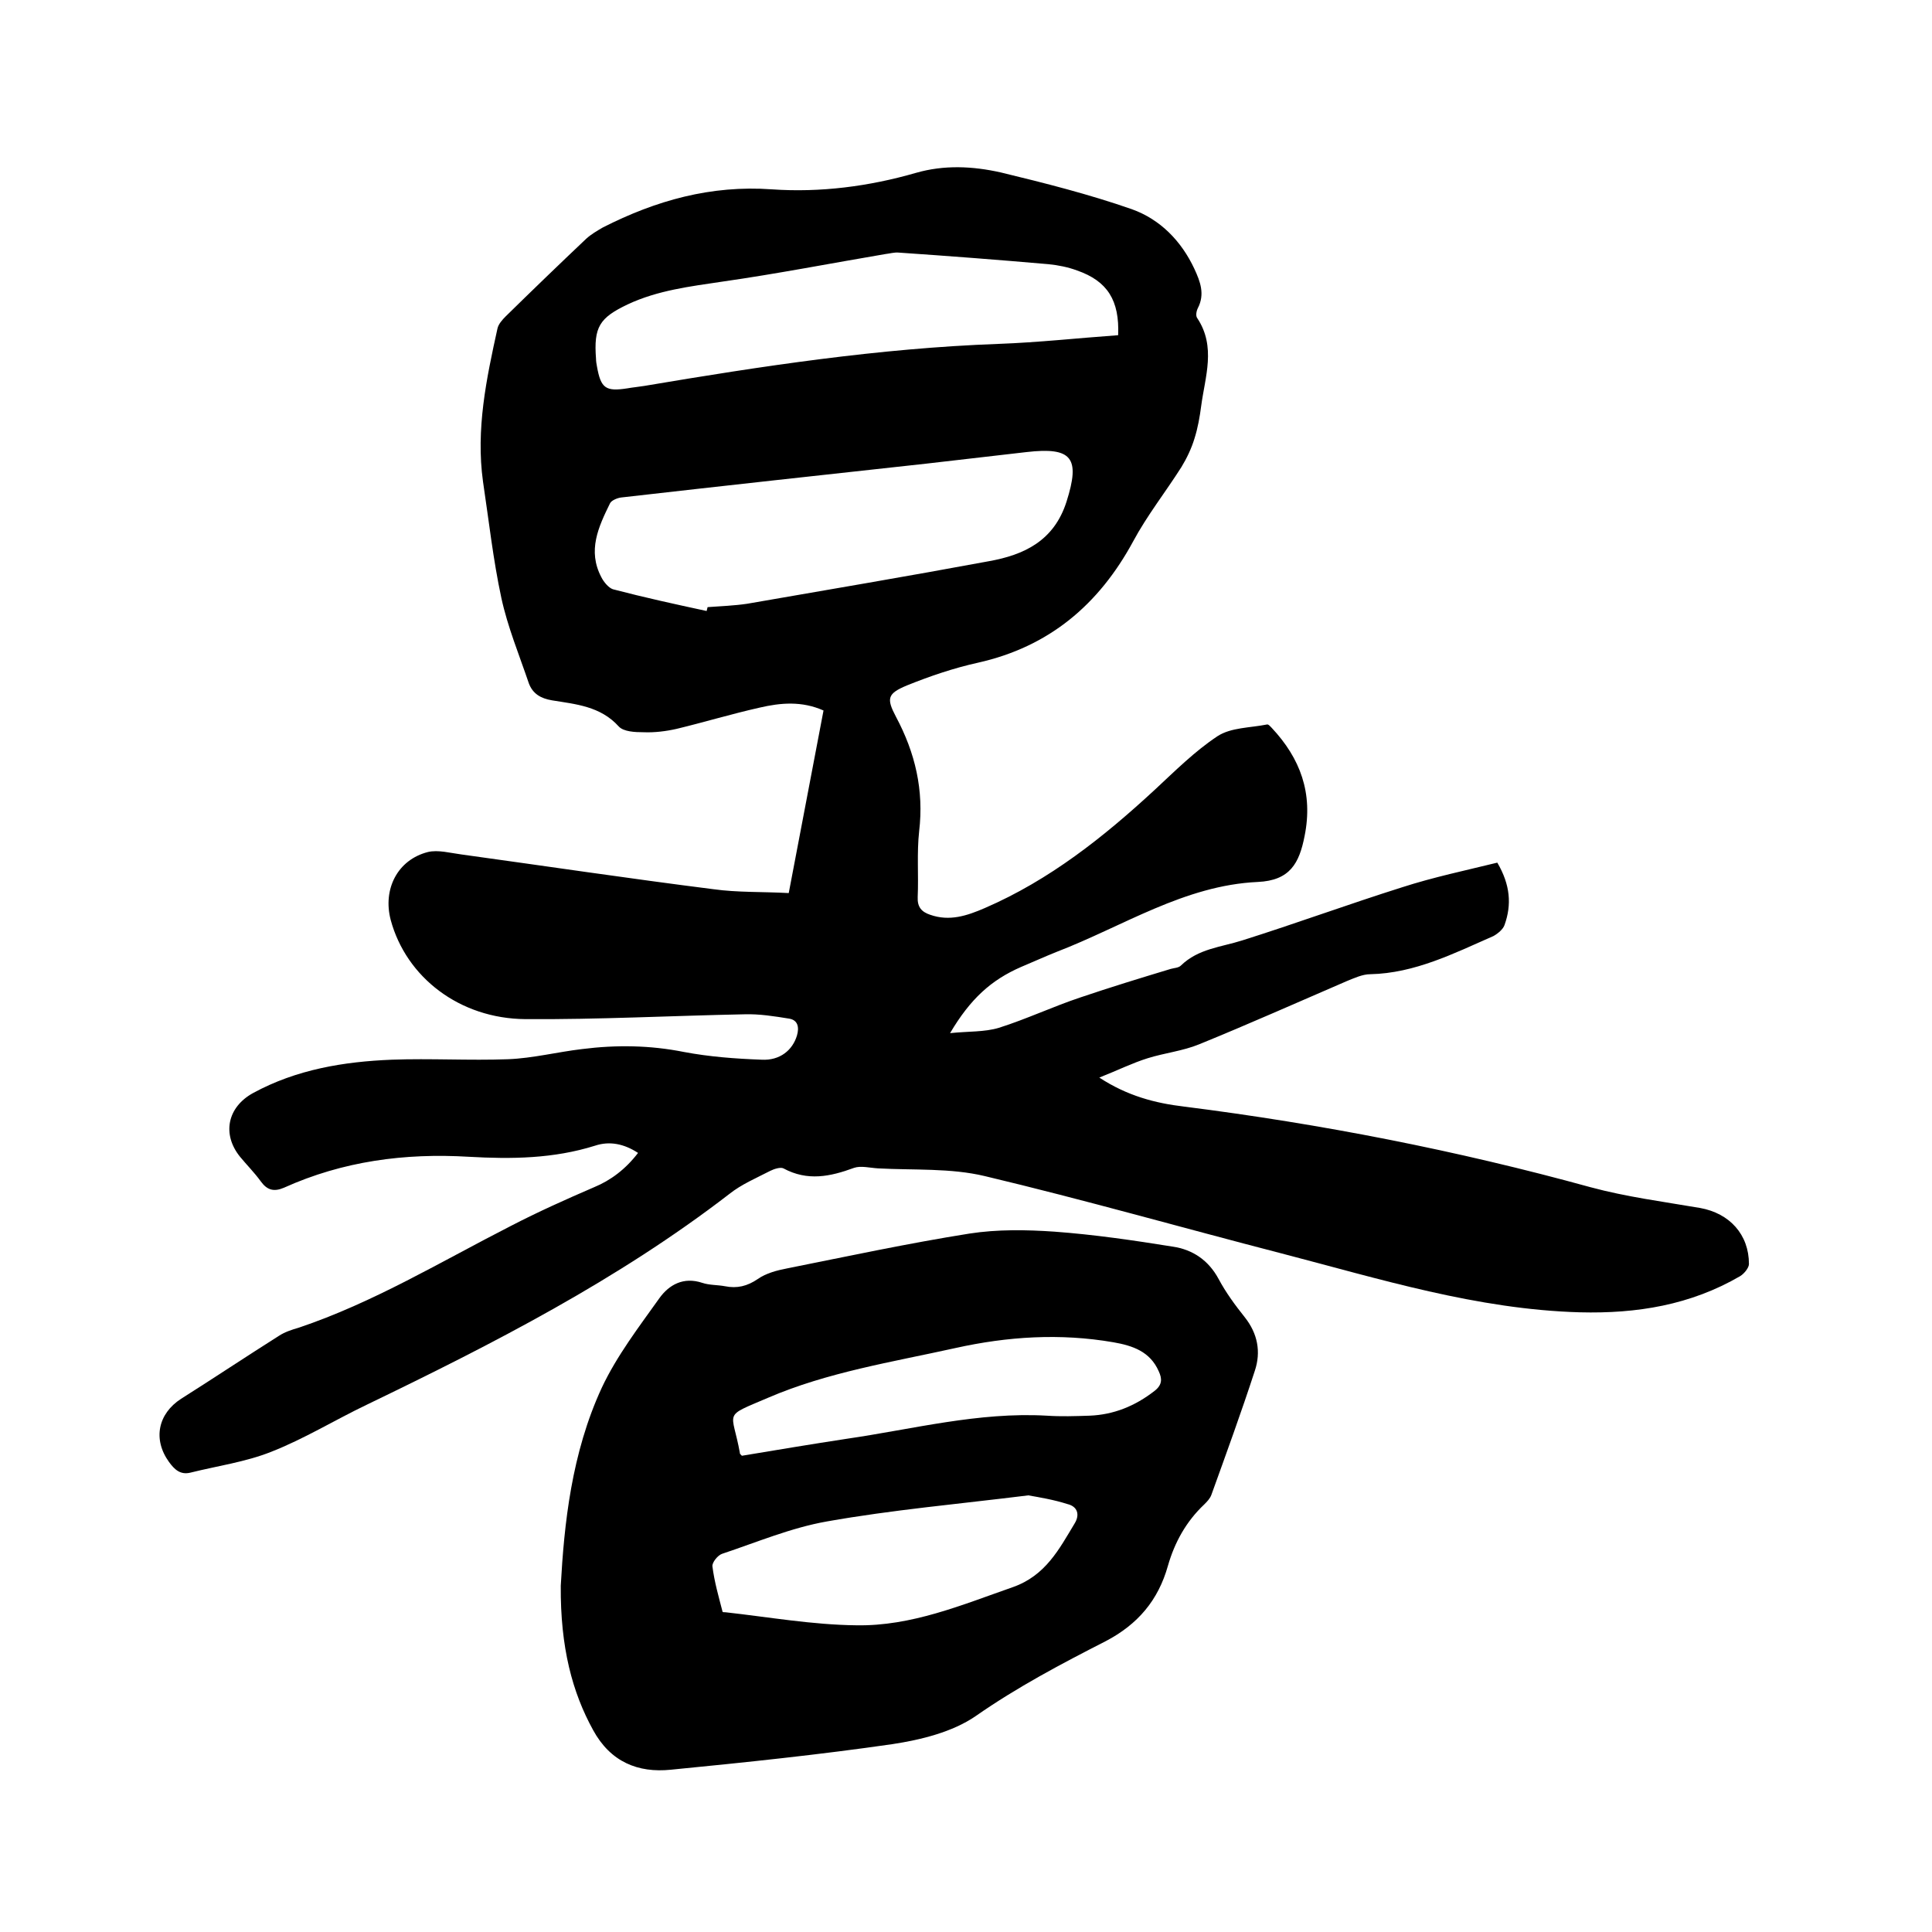 <svg enable-background="new 0 0 400 400" viewBox="0 0 400 400" xmlns="http://www.w3.org/2000/svg"><path d="m132.1 238.7c-2.9-1.9-5.9-2.5-8.9-1.5-8.6 2.7-17.3 2.8-26.1 2.3-13.3-.8-26.1.9-38.3 6.4-2.1.9-3.5.5-4.8-1.3s-2.9-3.4-4.3-5.1c-3.8-4.7-2.6-10.3 2.7-13.2 9-4.9 18.8-6.5 28.7-6.9 8-.3 16.1.2 24.1-.1 5.1-.2 10.2-1.5 15.3-2.1 7.1-.9 14.1-.8 21.1.6 5.3 1 10.7 1.4 16.1 1.6 3.8.2 6.4-2 7.3-5 .5-1.7.2-3.2-1.6-3.5-3.1-.5-6.2-1-9.3-.9-15.1.3-30.2 1.1-45.3 1-13.7-.1-24.7-8.7-27.9-20.5-1.7-6.4 1.4-12.5 7.7-14.1 2.1-.5 4.6.2 6.9.5 17.4 2.4 34.8 5 52.2 7.2 5 .7 10.1.5 15.6.8 2.4-12.6 4.8-25.2 7.2-37.8-4.5-2-8.9-1.6-13.2-.6-5.8 1.3-11.4 3-17.2 4.4-2.2.5-4.6.8-6.9.7-1.7 0-4.1-.1-5.1-1.2-3.8-4.2-8.9-4.6-13.8-5.4-2.4-.4-4-1.4-4.8-3.5-2-5.9-4.4-11.7-5.7-17.7-1.7-7.9-2.6-16.1-3.8-24.1-1.5-10.8.7-21.3 3-31.7.2-.9 1-1.8 1.7-2.5 5.5-5.4 11.1-10.8 16.7-16.1 1-.9 2.2-1.6 3.4-2.3 11-5.6 22.4-8.8 35-7.9 10 .7 20.1-.6 29.8-3.4 5.9-1.7 11.8-1.4 17.6-.1 9.1 2.2 18.2 4.5 27.1 7.6 5.9 2.1 10.3 6.6 13 12.4 1.2 2.6 2.2 5.2.7 8.1-.3.6-.5 1.6-.1 2.1 3.9 5.9 1.6 12.1.8 18.1-.3 2.3-.7 4.6-1.4 6.8-.6 2-1.6 4.1-2.7 5.9-3.3 5.2-7.1 10-10 15.4-7.1 13.1-17.4 21.8-32.1 25.1-5 1.1-10 2.8-14.7 4.7-4.1 1.7-4.3 2.7-2.3 6.5 4 7.5 5.8 15.2 4.8 23.7-.5 4.5-.1 9.1-.3 13.6-.1 2.1.8 3.1 2.6 3.7 4 1.4 7.6.2 11.3-1.4 13.4-5.8 24.6-14.7 35.2-24.5 4.2-3.9 8.3-8 13-11.1 2.8-1.8 6.7-1.7 10.2-2.4.3-.1.7.4 1 .7 5.9 6.3 8.6 13.5 6.8 22.4-1.1 5.6-3 9.2-9.7 9.5-15.2.7-27.9 9.2-41.7 14.5-2.5 1-4.9 2.1-7.3 3.1-6.2 2.7-10.5 6.6-14.7 13.7 3.8-.4 7.1-.2 10.1-1.1 5.7-1.8 11.2-4.4 16.9-6.3 6.2-2.1 12.4-4 18.7-5.9.7-.2 1.6-.2 2.1-.7 3.6-3.5 8.3-3.8 12.7-5.2 11.1-3.5 22-7.5 33.1-11 6.5-2.1 13.2-3.5 19.7-5.1 2.7 4.6 3 8.7 1.5 12.9-.3.9-1.4 1.8-2.3 2.3-8.2 3.6-16.3 7.7-25.5 7.9-1.6 0-3.3.8-4.8 1.4-10.2 4.4-20.3 8.9-30.6 13.1-3.4 1.4-7.2 1.8-10.7 2.9-3.2 1-6.2 2.5-10 4 5.8 3.8 11.6 5.3 17.5 6 28.5 3.6 56.6 9.1 84.2 16.7 7.4 2 15.1 3 22.7 4.3 6.1 1.1 10.1 5.5 10.1 11.6 0 .8-1 2-1.8 2.5-10.3 6-21.4 7.8-33.2 7.5-21.3-.6-41.4-6.9-61.8-12.2-20.5-5.3-40.8-11.1-61.4-16-7.1-1.7-14.7-1.2-22.1-1.6-1.7-.1-3.6-.6-5-.1-4.9 1.8-9.6 2.8-14.6.1-.6-.3-1.9.1-2.7.5-2.9 1.5-6 2.8-8.5 4.8-23.1 17.8-48.9 31-75 43.6-6.7 3.2-13 7.1-19.9 9.8-5.3 2.1-11.1 2.9-16.7 4.3-2.1.5-3.3-.7-4.4-2.2-3.4-4.7-2.3-10 2.5-13.1 6.8-4.3 13.4-8.7 20.2-13 1.2-.8 2.7-1.3 4.1-1.7 15.5-5.2 29.5-13.7 44-21.1 5.6-2.9 11.4-5.5 17.2-8 3.4-1.4 6.5-3.7 9.1-7.1zm14.2-112.2c.1-.3.1-.5.2-.8 2.7-.2 5.5-.3 8.2-.7 16.7-2.9 33.3-5.7 50-8.8 7.3-1.3 13.5-4.2 16.1-12.3 2.9-9.1 1.2-11.4-8.3-10.3-6.9.8-13.9 1.6-20.8 2.4-21 2.3-42.1 4.6-63.1 7-.8.1-2 .6-2.3 1.2-2.4 4.9-4.7 9.8-1.8 15.3.5 1 1.5 2.2 2.4 2.5 6.5 1.7 12.9 3.1 19.4 4.5zm85.2-57.1c.3-7.2-2.2-11.2-8.5-13.4-1.9-.7-3.9-1.1-5.9-1.3-10.3-.9-20.7-1.7-31-2.4-.9-.1-1.9.2-2.8.3-11.2 1.9-22.5 4.1-33.7 5.7-6.7 1-13.4 1.8-19.6 4.7-5.9 2.8-7.1 4.7-6.6 11.3 0 .5.1 1.1.2 1.6.8 4.5 1.8 5.2 6.3 4.5 1.1-.2 2.3-.3 3.5-.5 24.3-4.1 48.6-7.8 73.3-8.7 8.3-.3 16.4-1.2 24.8-1.8z"/><path d="m116.1 328.3c.7-12.7 2.2-27.4 8.5-41 3.1-6.6 7.7-12.6 11.9-18.5 2-2.8 5-4.5 8.9-3.2 1.5.5 3.1.4 4.7.7 2.5.5 4.6 0 6.8-1.5 1.7-1.2 4-1.8 6.1-2.2 12.5-2.5 25.1-5.2 37.7-7.2 5.8-.9 11.8-.8 17.6-.4 8.2.6 16.4 1.8 24.5 3.1 4.1.6 7.4 2.8 9.5 6.7 1.5 2.8 3.4 5.4 5.4 7.9 2.7 3.4 3.4 7.2 2.1 11.1-2.8 8.6-5.9 17.1-9 25.7-.3.8-.9 1.4-1.5 2-3.7 3.5-6.1 7.8-7.5 12.7-2 7.1-6.2 12.1-12.9 15.6-9.2 4.7-18.3 9.5-26.9 15.5-4.8 3.3-11.3 4.9-17.2 5.8-15.2 2.2-30.6 3.8-45.9 5.3-6.8.7-12.5-1.6-16.1-8.2-4.3-7.8-6.8-17.1-6.7-29.9zm96.8-18.7c-14.5 1.8-28.2 3-41.7 5.4-7.4 1.3-14.5 4.3-21.7 6.7-.9.3-2.1 1.8-2 2.6.4 3.2 1.3 6.3 2.1 9.4 0 .1.4.1.6.1 9 1 18 2.6 27.1 2.7 11.4.2 21.8-4.2 32.4-7.9 6.8-2.4 9.6-7.9 12.8-13.2 1.1-1.8.6-3.5-1.5-4-2.8-.9-5.8-1.4-8.1-1.8zm-59.3-8.2c7.2-1.2 14.4-2.4 21.6-3.5 13.8-2 27.4-5.6 41.5-4.8 3 .2 5.9.1 8.9 0 5-.2 9.4-2 13.4-5.1 1.7-1.3 1.6-2.6.9-4.1-1.8-4.1-5.4-5.3-9.4-6-11-1.9-21.9-1.2-32.7 1.2-13.1 2.9-26.5 5-38.8 10.3-9.6 4.1-7.4 2.5-5.8 11.5-.1 0 0 .1.4.5z"/></svg>